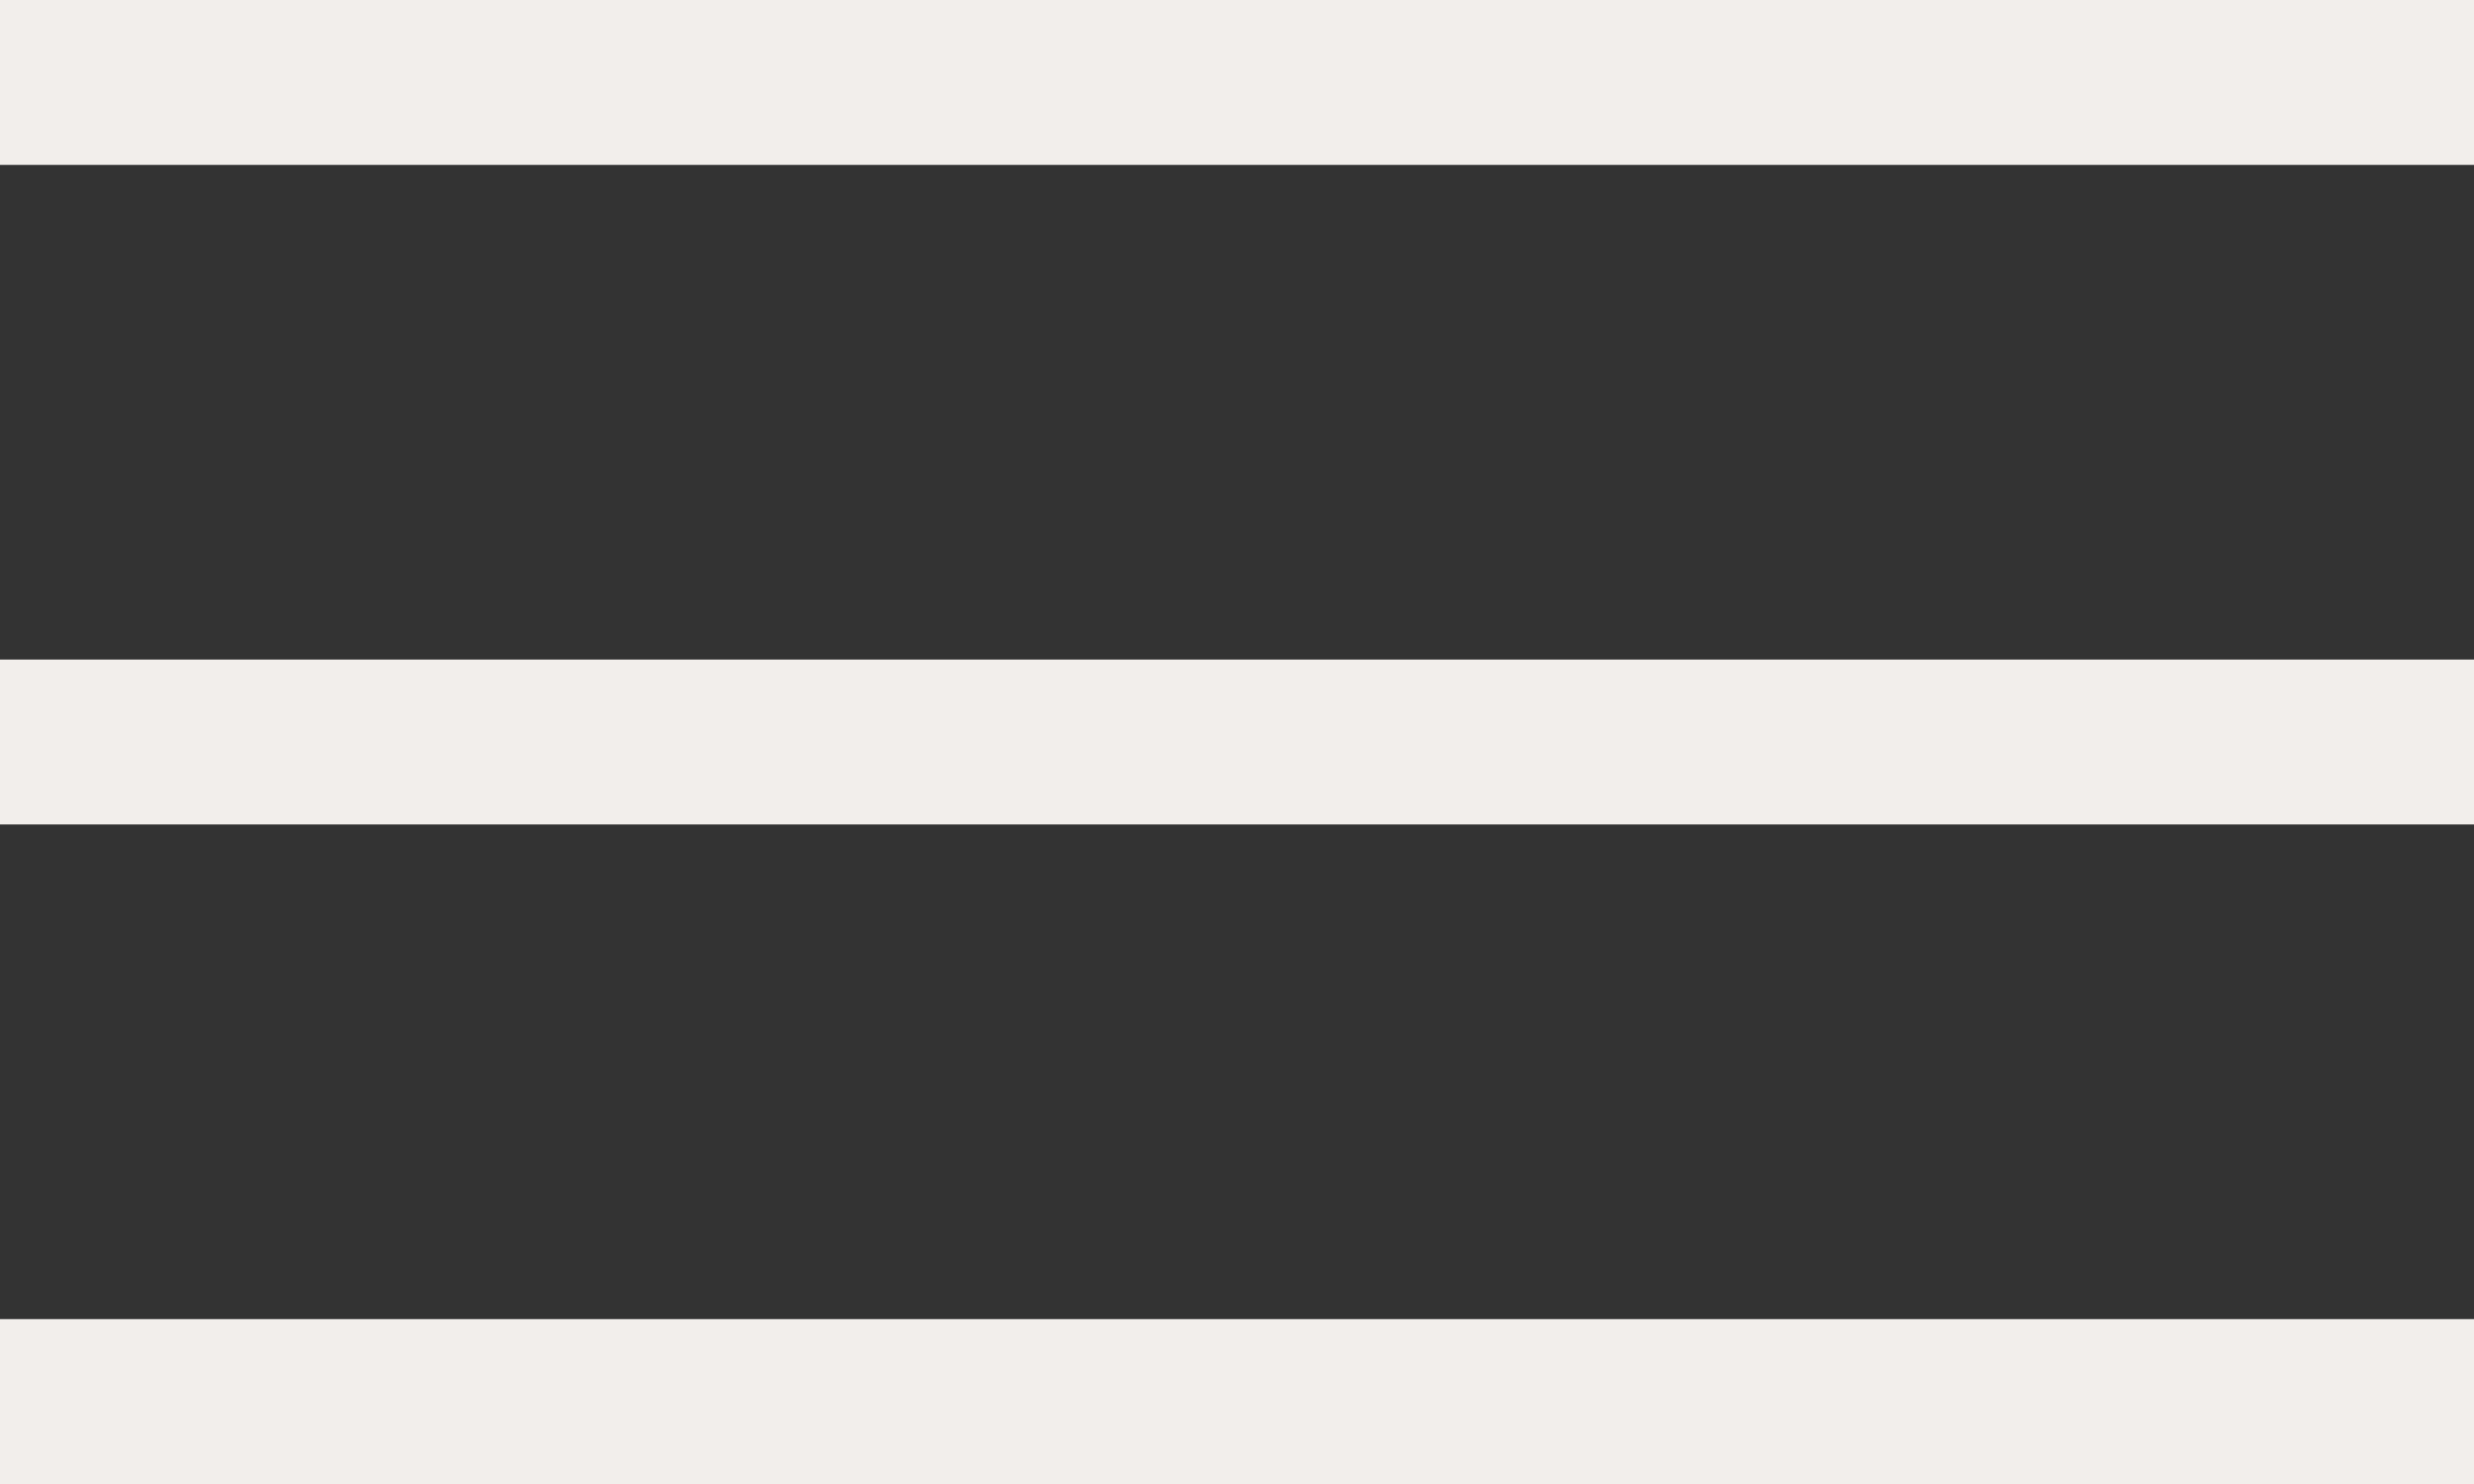 <?xml version="1.0" encoding="UTF-8"?> <svg xmlns="http://www.w3.org/2000/svg" width="15" height="9" viewBox="0 0 15 9" fill="none"><rect x="0" y="0" width="15" height="9" fill="#333333" stroke="none"/><rect width="15" height="1" fill="#F2EEEB"></rect><rect y="4" width="15" height="1" fill="#F2EEEB"></rect><rect y="8" width="15" height="1" fill="#F2EEEB"></rect></svg> 